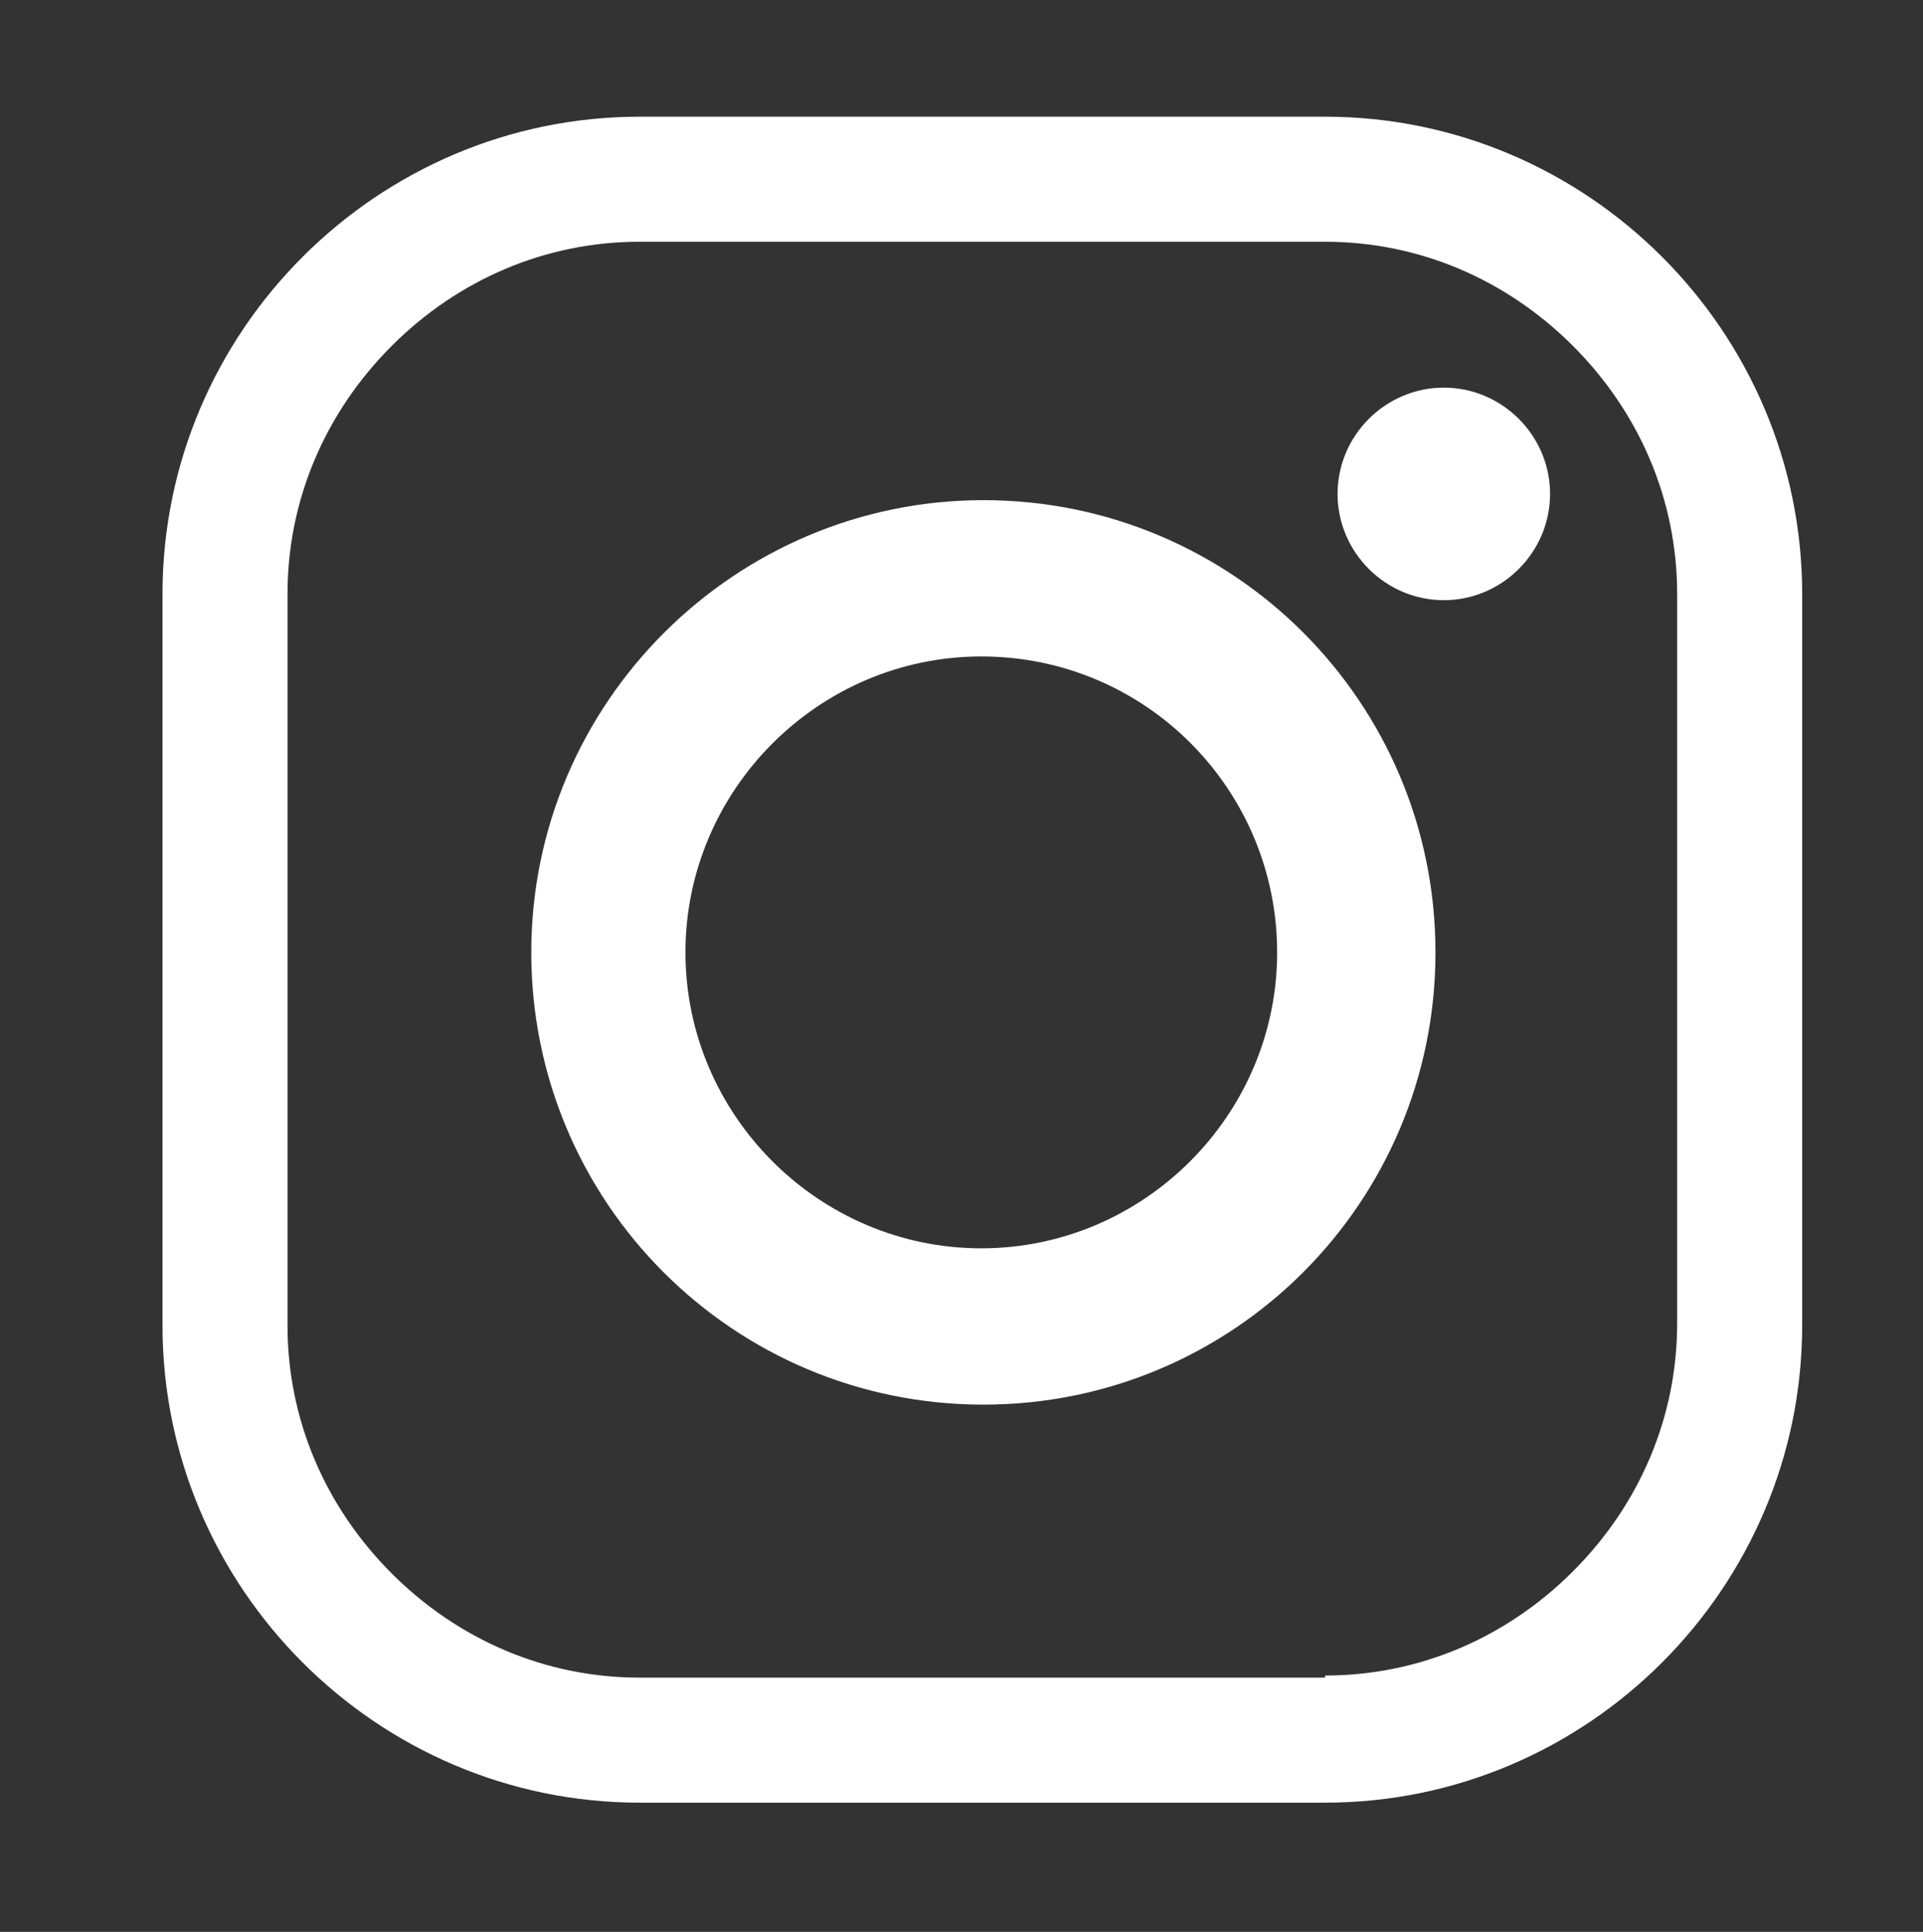 <?xml version="1.0" encoding="UTF-8"?> <!-- Generator: Adobe Illustrator 22.0.1, SVG Export Plug-In . SVG Version: 6.00 Build 0) --> <svg xmlns="http://www.w3.org/2000/svg" xmlns:xlink="http://www.w3.org/1999/xlink" id="Слой_1" x="0px" y="0px" viewBox="0 0 92.3 92.7" style="enable-background:new 0 0 92.3 92.7;" xml:space="preserve"><rect x="0" y="0" width="92.3" height="92.7" fill="#333333" stroke="none"/> <style type="text/css"> .st0{fill:#FFFFFF;} </style> <g> <g> <path class="st0" d="M63.6,86.5H30.7c-12.6,0-22.9-10.3-22.9-22.9V28.5c0-12.6,10.3-22.9,22.9-22.9h32.9 c12.6,0,22.9,10.3,22.9,22.9v35.1C86.5,76.2,76.2,86.5,63.6,86.5z M63.6,80.4c4.5,0,8.7-1.8,11.9-5s5-7.4,5-11.9V28.5 c0-4.5-1.8-8.7-5-11.9s-7.4-5-11.9-5H30.7c-4.5,0-8.7,1.8-11.9,5c-3.2,3.2-5,7.4-5,11.9v35.1c0,4.5,1.8,8.7,5,11.9 c3.2,3.2,7.4,5,11.9,5H63.6z"></path> <path class="st0" d="M68.9,45.7c0,12-9.7,21.7-21.7,21.7c-12,0-21.7-9.7-21.7-21.7S35.3,24,47.2,24C59.2,24,68.9,33.7,68.9,45.7z M47.1,31.5c-7.8,0-14.2,6.4-14.2,14.2c0,7.8,6.4,14.2,14.2,14.2c7.8,0,14.2-6.4,14.2-14.2C61.3,37.9,55,31.5,47.1,31.5z"></path> <path class="st0" d="M74.4,23.7c0,2.8-2.3,5.1-5.1,5.1s-5.1-2.3-5.1-5.1s2.3-5.1,5.1-5.1S74.4,20.9,74.4,23.7z"></path> </g> </g> </svg> 